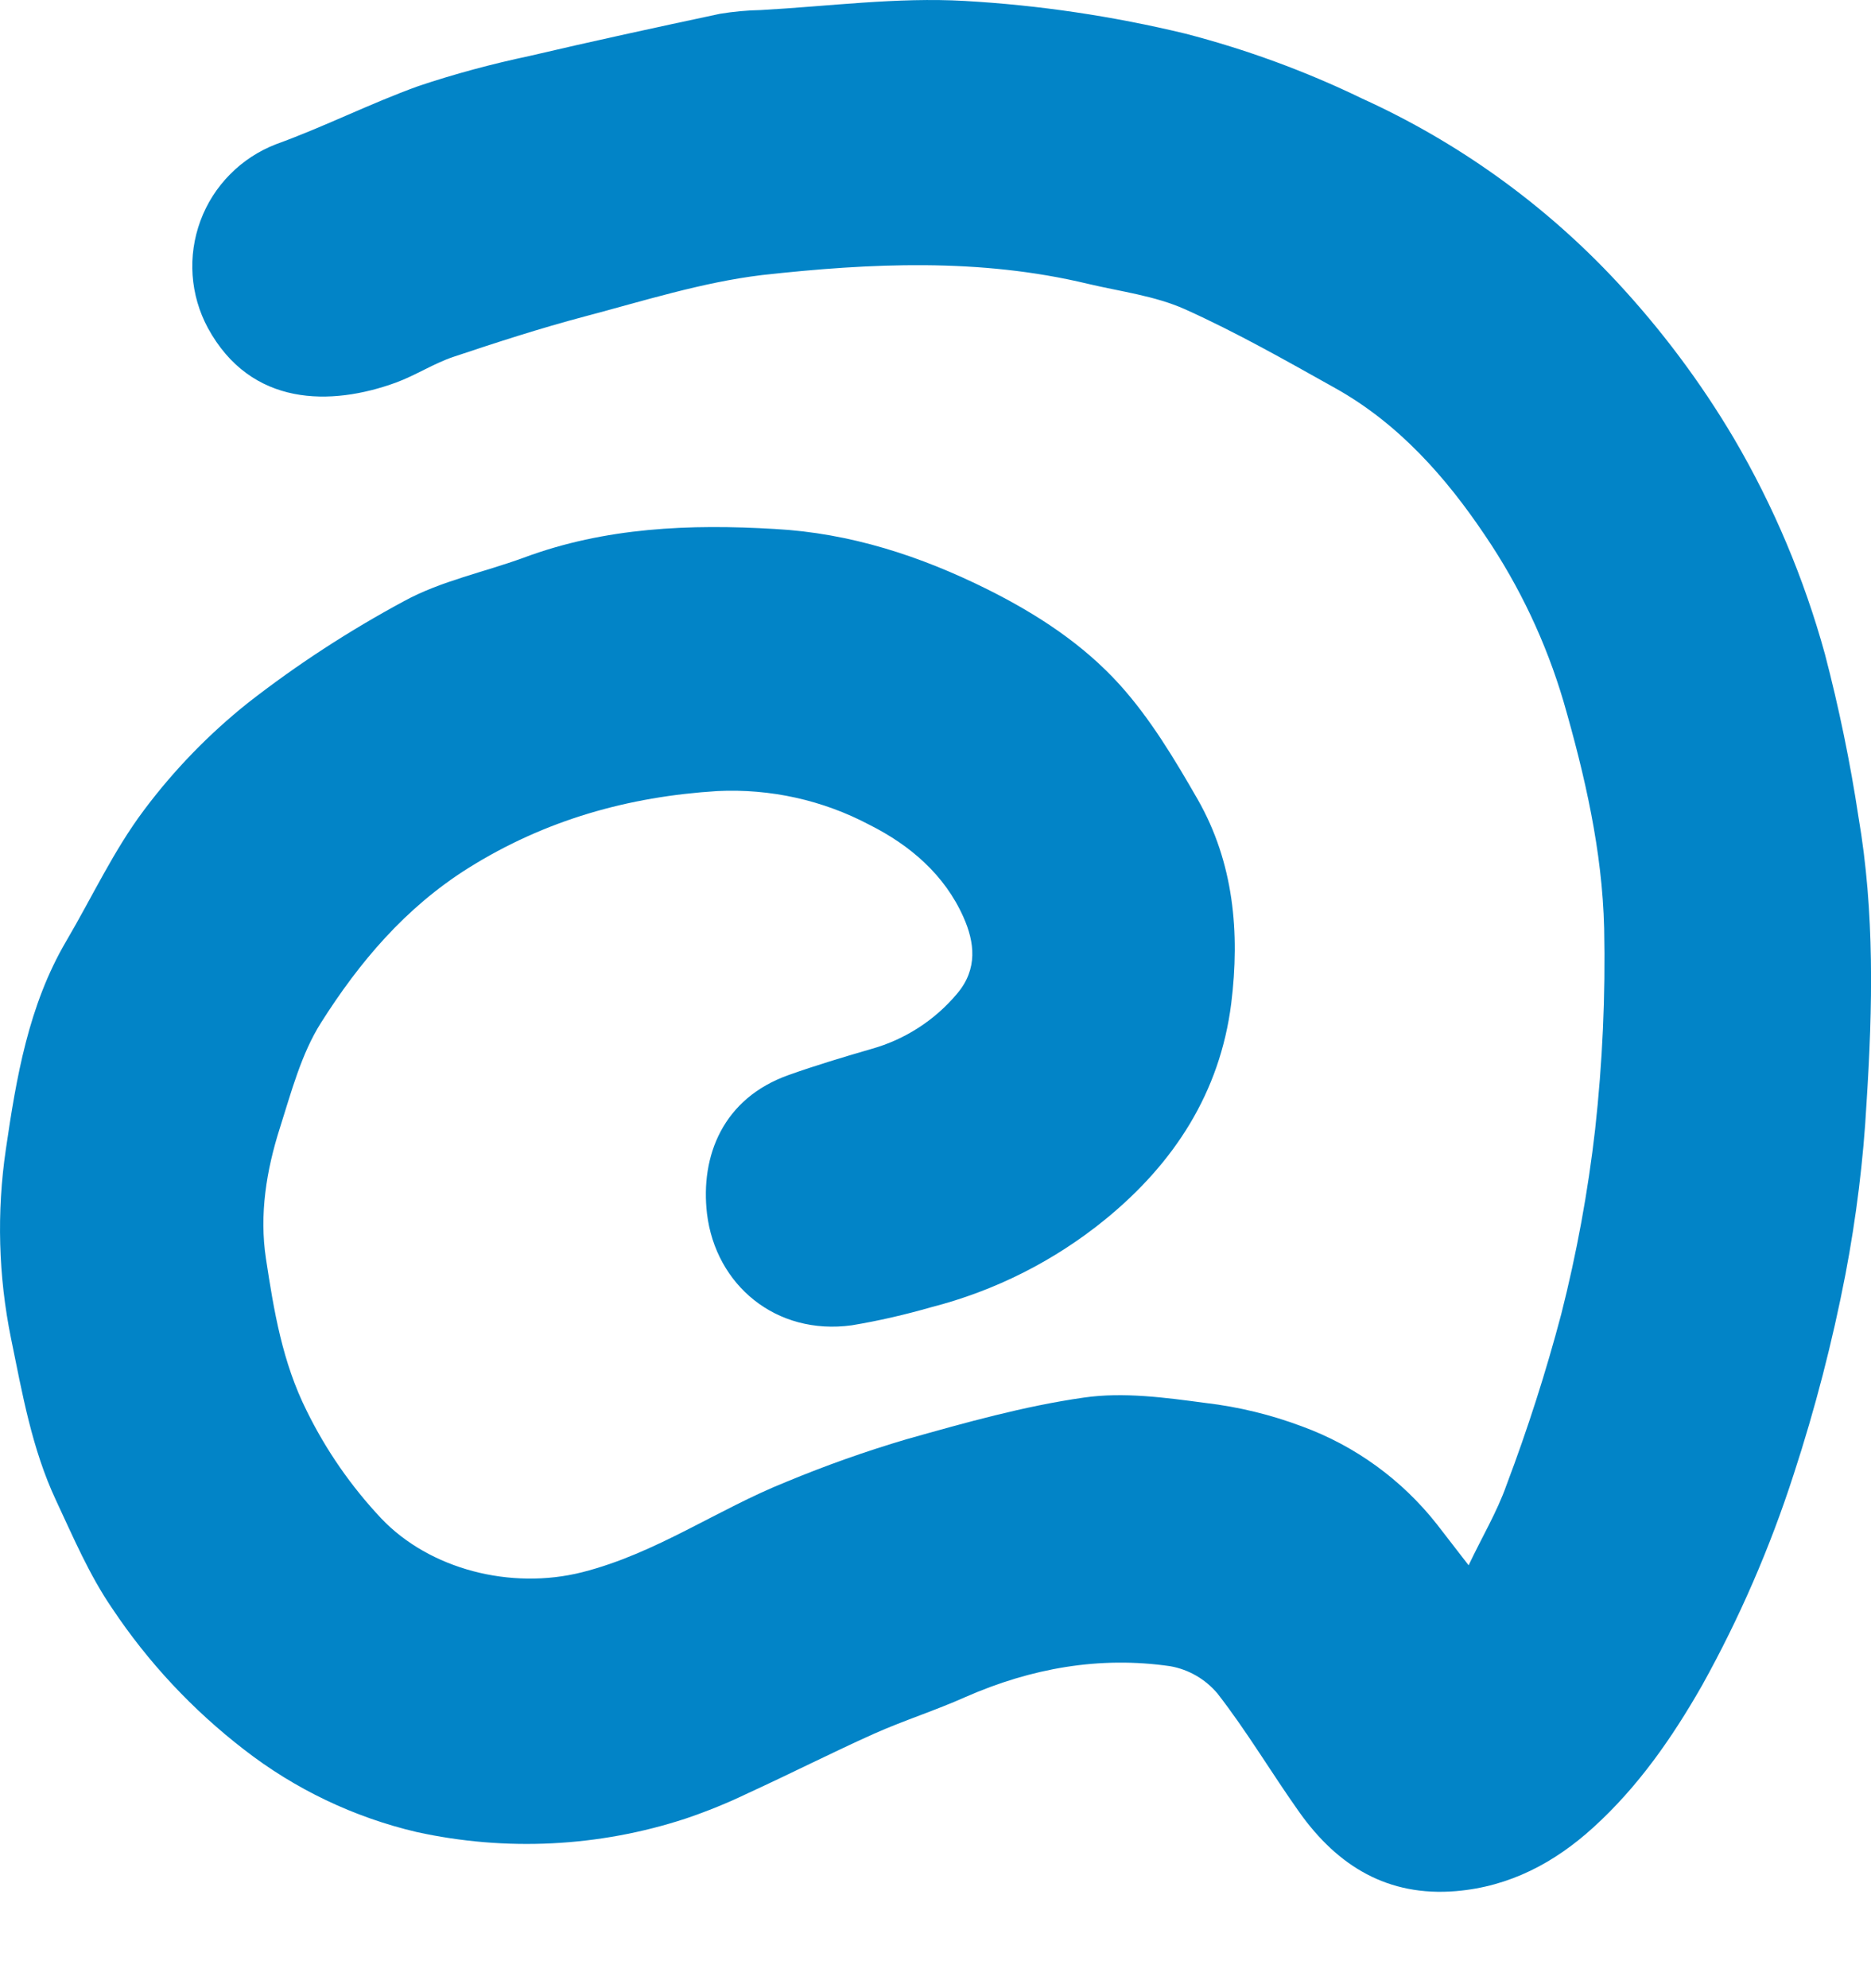 <svg width="16" height="17" viewBox="0 0 16 17" fill="none" xmlns="http://www.w3.org/2000/svg">
	<path d="M12.559 13.384C12.674 13.141 12.802 12.928 12.883 12.698C13.064 12.219 13.22 11.732 13.351 11.237C13.483 10.717 13.58 10.189 13.641 9.656C13.704 9.085 13.73 8.511 13.718 7.937C13.702 7.277 13.554 6.634 13.37 5.996C13.221 5.493 12.996 5.016 12.702 4.582C12.366 4.081 11.96 3.621 11.417 3.318C10.995 3.082 10.575 2.843 10.133 2.644C9.875 2.529 9.583 2.493 9.304 2.427C8.381 2.205 7.445 2.249 6.516 2.352C6.003 2.414 5.5 2.574 5 2.706C4.622 2.806 4.249 2.927 3.878 3.051C3.709 3.108 3.555 3.209 3.387 3.271C2.833 3.473 2.147 3.481 1.778 2.805C1.703 2.666 1.658 2.512 1.647 2.353C1.636 2.195 1.659 2.037 1.714 1.888C1.769 1.739 1.855 1.604 1.967 1.491C2.078 1.378 2.213 1.29 2.361 1.233C2.773 1.084 3.165 0.885 3.578 0.736C3.888 0.632 4.205 0.547 4.526 0.479C5.068 0.352 5.612 0.234 6.157 0.118C6.273 0.099 6.389 0.088 6.506 0.086C7.088 0.054 7.672 -0.025 8.25 0.008C8.885 0.044 9.516 0.138 10.134 0.287C10.656 0.422 11.164 0.608 11.649 0.843C12.47 1.216 13.21 1.748 13.825 2.408C14.206 2.818 14.543 3.267 14.828 3.749C15.167 4.327 15.428 4.947 15.606 5.593C15.726 6.052 15.822 6.517 15.893 6.986C16.032 7.8 16.014 8.614 15.962 9.428C15.935 9.92 15.874 10.41 15.782 10.894C15.67 11.474 15.522 12.046 15.339 12.606C15.137 13.232 14.875 13.836 14.556 14.41C14.298 14.862 14.008 15.278 13.625 15.626C13.294 15.927 12.911 16.131 12.452 16.17C11.868 16.219 11.44 15.956 11.114 15.499C10.875 15.163 10.664 14.805 10.411 14.48C10.308 14.358 10.166 14.275 10.008 14.247C9.403 14.159 8.818 14.264 8.257 14.51C8 14.625 7.731 14.71 7.475 14.824C7.114 14.986 6.76 15.166 6.4 15.331C6.226 15.415 6.046 15.488 5.863 15.55C5.121 15.793 4.327 15.832 3.564 15.665C3.026 15.539 2.522 15.298 2.086 14.959C1.647 14.62 1.266 14.213 0.959 13.752C0.764 13.468 0.626 13.143 0.479 12.829C0.273 12.389 0.191 11.917 0.094 11.443C-0.014 10.911 -0.029 10.365 0.05 9.828C0.139 9.218 0.243 8.597 0.567 8.046C0.787 7.672 0.973 7.27 1.232 6.926C1.488 6.584 1.786 6.277 2.119 6.011C2.539 5.683 2.987 5.392 3.457 5.139C3.772 4.967 4.139 4.893 4.48 4.768C5.176 4.509 5.899 4.48 6.626 4.523C7.27 4.558 7.87 4.753 8.448 5.041C8.872 5.253 9.262 5.509 9.573 5.852C9.837 6.144 10.045 6.492 10.242 6.835C10.551 7.376 10.604 7.975 10.529 8.58C10.433 9.341 10.042 9.944 9.455 10.424C9.018 10.781 8.508 11.038 7.961 11.178C7.738 11.242 7.513 11.294 7.284 11.332C6.635 11.421 6.12 10.987 6.046 10.378C5.988 9.883 6.183 9.391 6.744 9.192C6.974 9.11 7.214 9.038 7.452 8.969C7.738 8.889 7.994 8.724 8.185 8.496C8.364 8.285 8.334 8.055 8.239 7.842C8.078 7.48 7.783 7.227 7.434 7.052C7.035 6.841 6.586 6.742 6.135 6.764C5.376 6.811 4.663 7.01 4.004 7.423C3.465 7.762 3.073 8.227 2.745 8.745C2.576 9.012 2.491 9.338 2.393 9.646C2.278 10.007 2.217 10.383 2.274 10.76C2.342 11.207 2.414 11.646 2.623 12.064C2.788 12.4 3.003 12.71 3.26 12.983C3.672 13.417 4.366 13.598 4.98 13.443C5.612 13.282 6.133 12.907 6.723 12.671C7.06 12.531 7.404 12.409 7.753 12.306C8.253 12.165 8.757 12.023 9.269 11.95C9.607 11.901 9.965 11.95 10.309 11.996C10.592 12.029 10.87 12.097 11.136 12.197C11.589 12.363 11.987 12.652 12.286 13.031L12.559 13.384Z" fill="#0284C7"/>
</svg>
